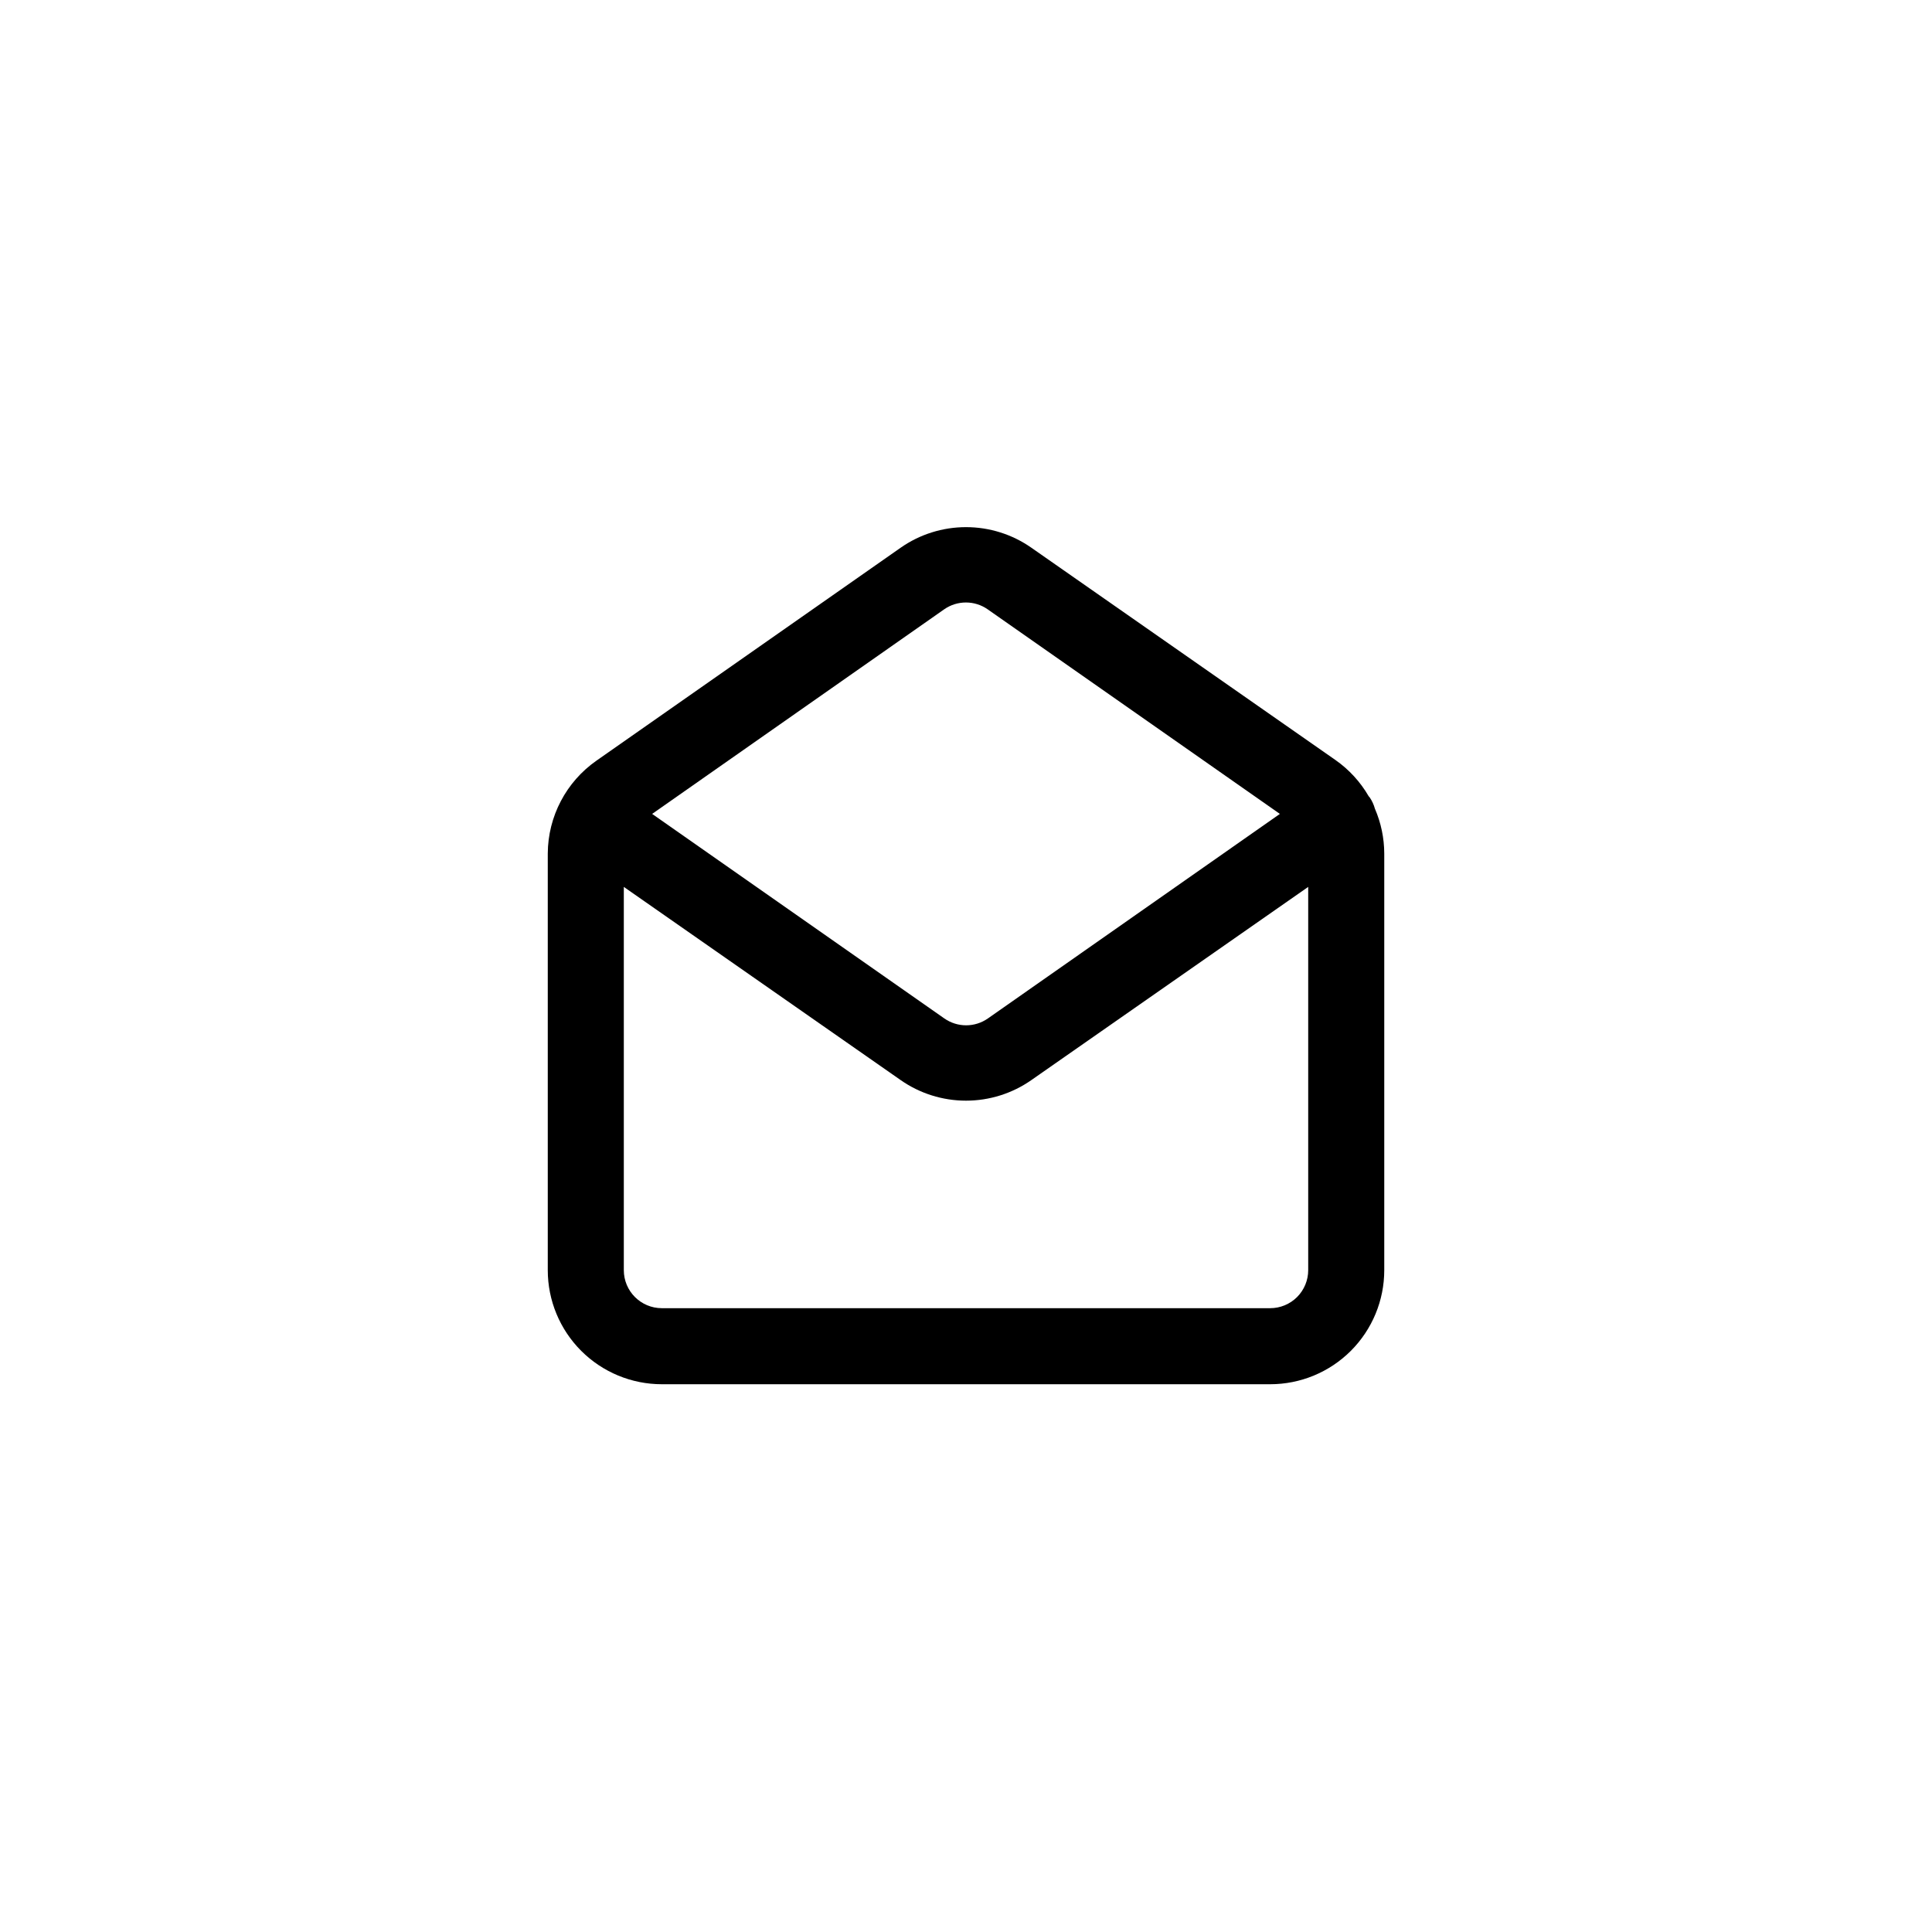 <?xml version="1.0" encoding="UTF-8"?>
<!-- Uploaded to: SVG Repo, www.svgrepo.com, Generator: SVG Repo Mixer Tools -->
<svg fill="#000000" width="800px" height="800px" version="1.1" viewBox="144 144 512 512" xmlns="http://www.w3.org/2000/svg">
 <path d="m508.37 358.33c-0.289-1.059-0.746-2.062-1.359-2.973l-0.301-0.352c-2.195-3.789-5.188-7.055-8.77-9.57l-80.609-56.277c-5.078-3.555-11.129-5.461-17.328-5.461-6.203 0-12.254 1.906-17.332 5.461l-80.609 56.426c-8.031 5.621-12.84 14.785-12.898 24.586v110.44c0 8.016 3.184 15.703 8.855 21.375 5.668 5.668 13.355 8.852 21.375 8.852h161.22c8.016 0 15.703-3.184 21.375-8.852 5.668-5.672 8.852-13.359 8.852-21.375v-110.44c-0.016-4.07-0.855-8.098-2.469-11.84zm-114.16-52.848c3.465-2.422 8.074-2.422 11.539 0l77.434 54.211-77.383 54.207c-3.465 2.422-8.074 2.422-11.539 0l-77.434-54.207zm86.406 185.2h-161.22c-5.566 0-10.078-4.512-10.078-10.074v-101.57l73.355 51.188c5.078 3.555 11.129 5.461 17.332 5.461 6.199 0 12.25-1.906 17.328-5.461l73.355-51.188v101.57c0 2.672-1.062 5.234-2.949 7.125-1.891 1.887-4.453 2.949-7.125 2.949z"/>
</svg>